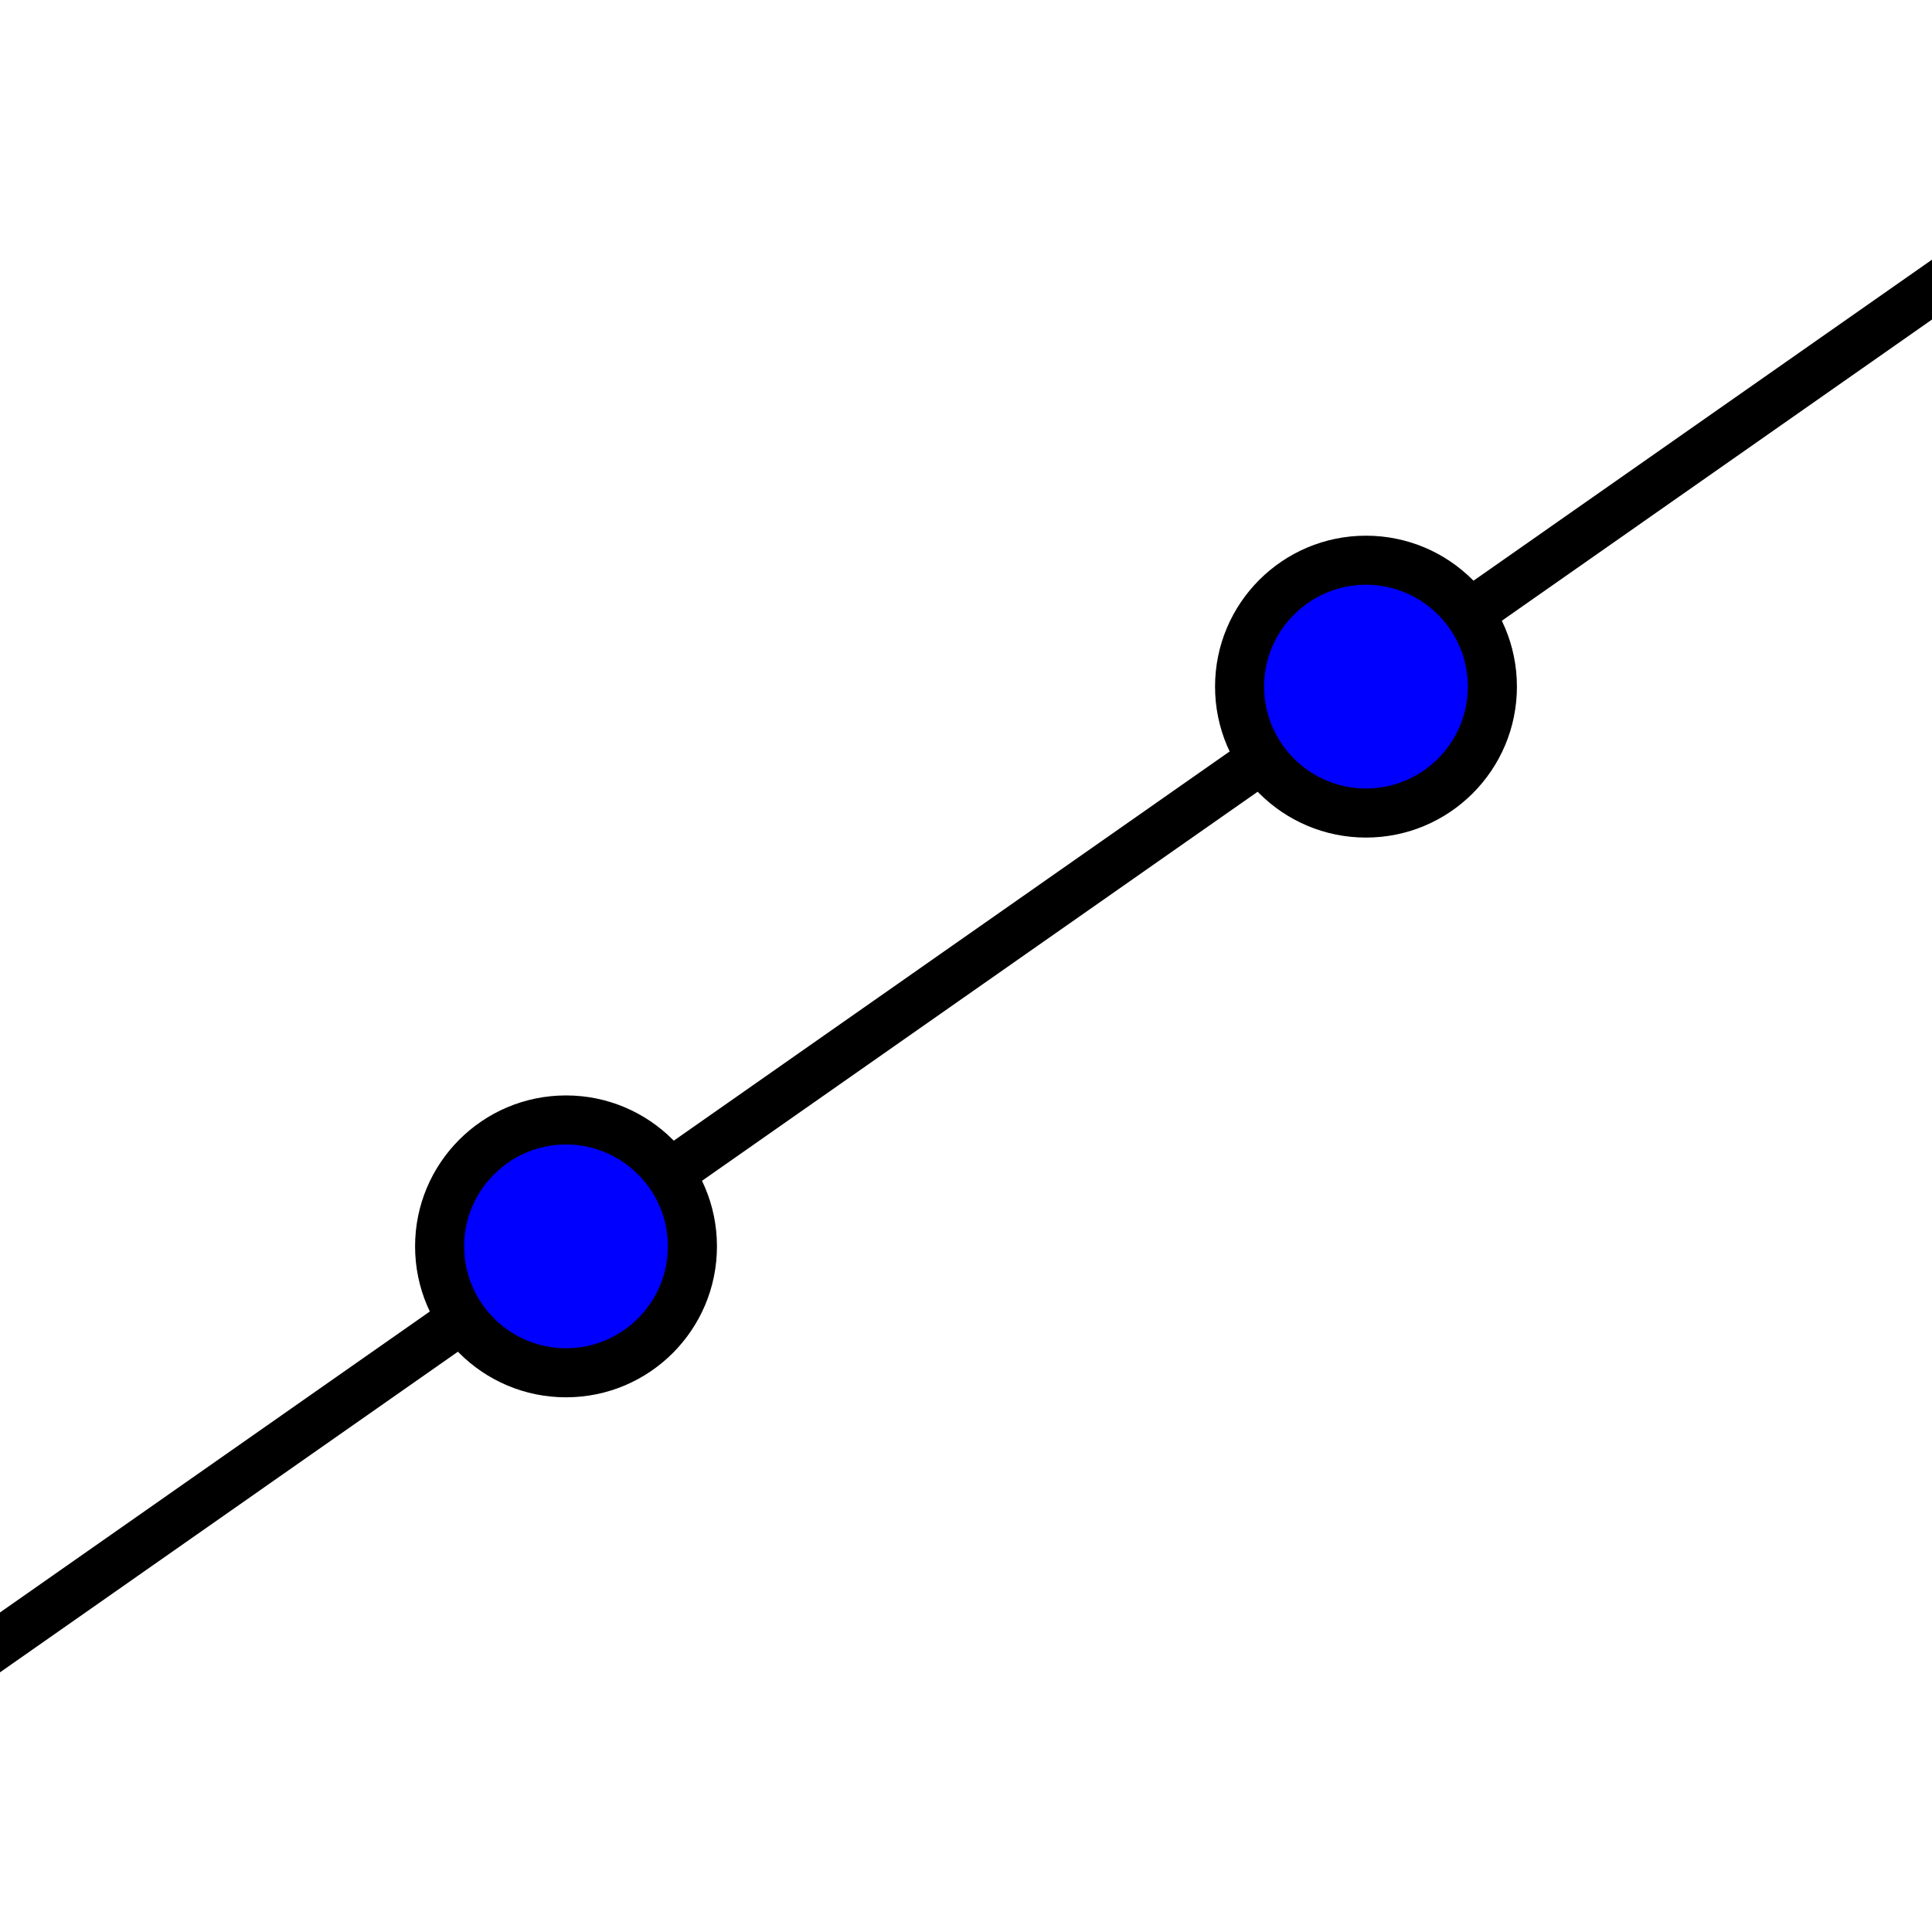 <?xml version="1.0" encoding="iso-8859-1"?>
<!-- Generator: Adobe Illustrator 15.1.0, SVG Export Plug-In . SVG Version: 6.00 Build 0)  -->
<!DOCTYPE svg PUBLIC "-//W3C//DTD SVG 1.1//EN" "http://www.w3.org/Graphics/SVG/1.1/DTD/svg11.dtd">
<svg version="1.1" xmlns="http://www.w3.org/2000/svg" xmlns:xlink="http://www.w3.org/1999/xlink" x="0px" y="0px" width="512px"
	 height="512px" viewBox="0 0 512 512" style="enable-background:new 0 0 512 512;" xml:space="preserve">
<g id="mode_x5F_join">
	<line style="fill:none;stroke:#000000;stroke-width:13;" x1="-10.225" y1="442.412" x2="522.225" y2="69.588"/>
	<g>
		<circle style="fill:#0000FF;" cx="362" cy="181.964" r="35"/>
		<path d="M362,154.964c14.887,0,27,12.113,27,27c0,14.888-12.113,27.001-27,27.001c-14.889,0-27-12.113-27-27.001
			C335,167.077,347.111,154.964,362,154.964 M362,141.964c-22.092,0-40,17.91-40,40c0,22.091,17.908,40.001,40,40.001
			s40-17.91,40-40.001C402,159.874,384.092,141.964,362,141.964L362,141.964z"/>
	</g>
	<g>
		<circle style="fill:#0000FF;" cx="150" cy="330.301" r="35"/>
		<path d="M150,303.301c14.888,0,27,12.113,27,27c0,14.888-12.112,27.001-27,27.001s-27-12.113-27-27.001
			C123,315.414,135.112,303.301,150,303.301 M150,290.301c-22.091,0-40,17.91-40,40c0,22.091,17.909,40.001,40,40.001
			c22.092,0,40-17.91,40-40.001C190,308.211,172.092,290.301,150,290.301L150,290.301z"/>
	</g>
</g>
<g id="Ebene_1">
</g>
</svg>
